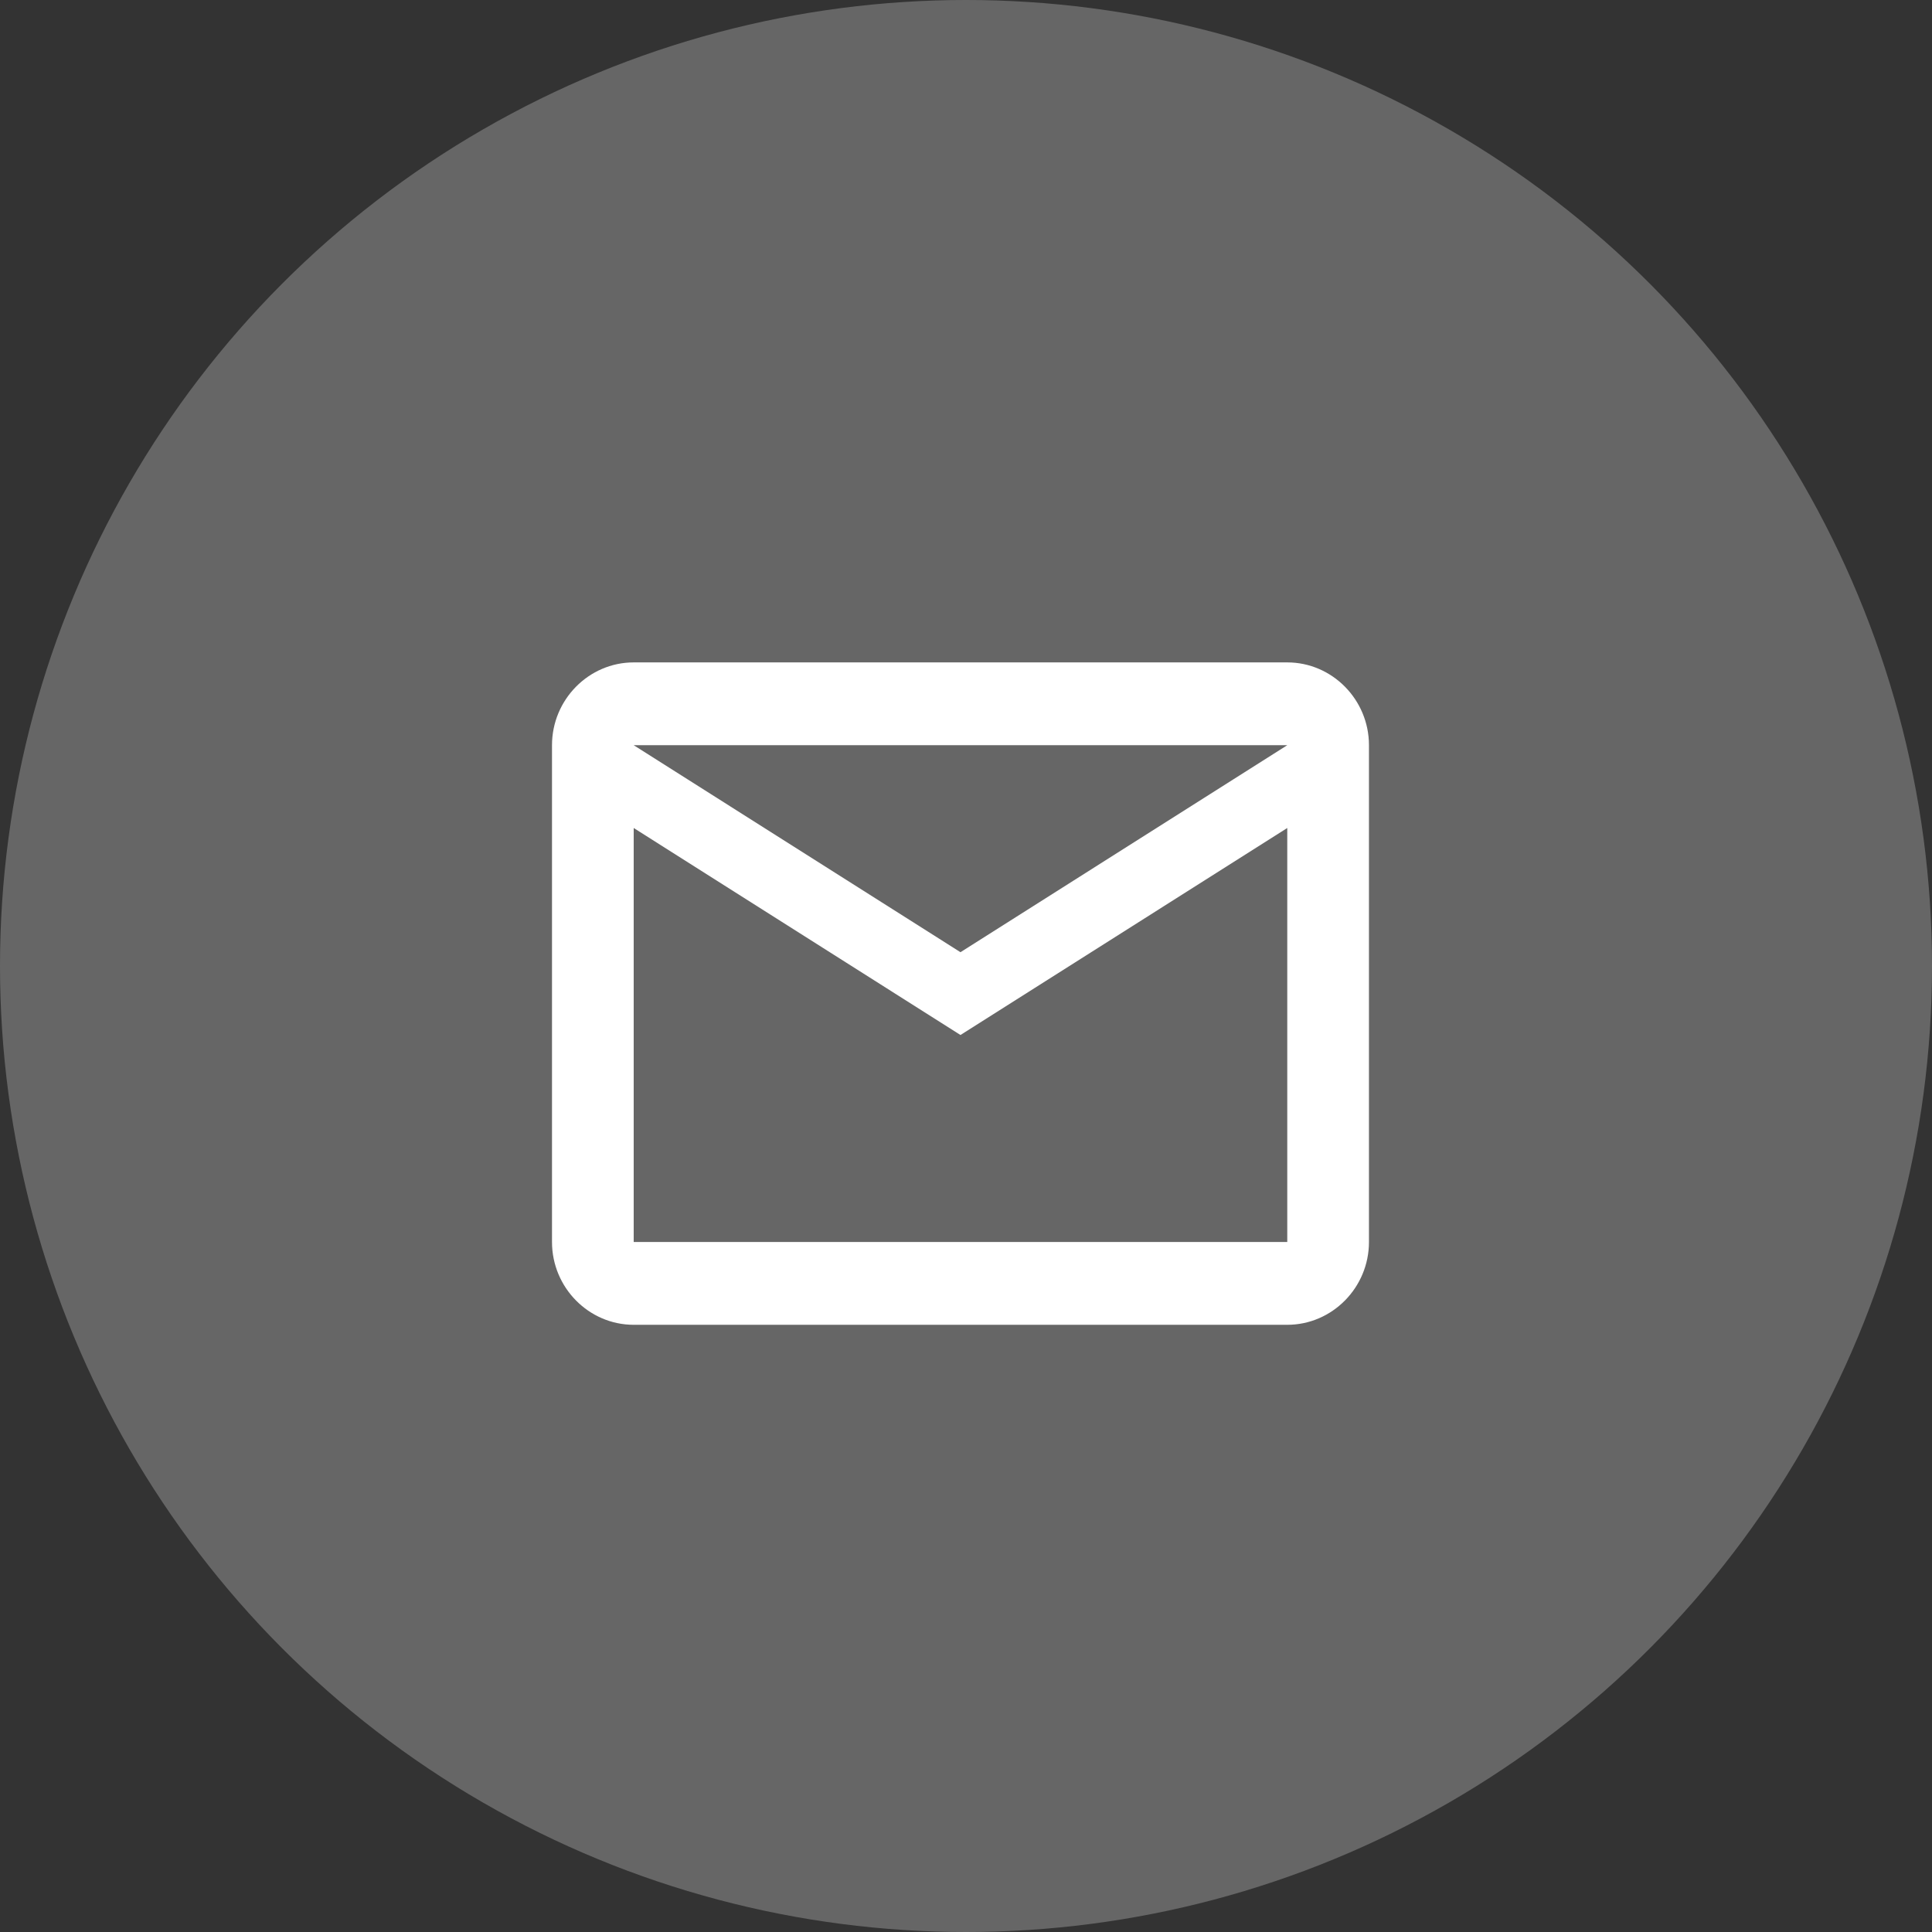 <?xml version="1.0" encoding="UTF-8"?>
<svg xmlns="http://www.w3.org/2000/svg" width="35" height="35" viewBox="0 0 35 35" fill="none">
  <rect x="0" y="0" width="35" height="35" fill="#333333" stroke="none"/>
  <circle cx="17.5" cy="17.5" r="17.5" fill="white" fill-opacity="0.25"></circle>
  <path d="M24.8 13.5C24.8 12.675 24.134 12 23.32 12H11.48C10.666 12 10 12.675 10 13.5V22.5C10 23.325 10.666 24 11.48 24H23.32C24.134 24 24.8 23.325 24.8 22.5V13.5ZM23.32 13.5L17.4 17.25L11.48 13.5H23.32ZM23.32 22.5H11.48V15L17.4 18.75L23.32 15V22.5Z" fill="white"></path>
</svg>
